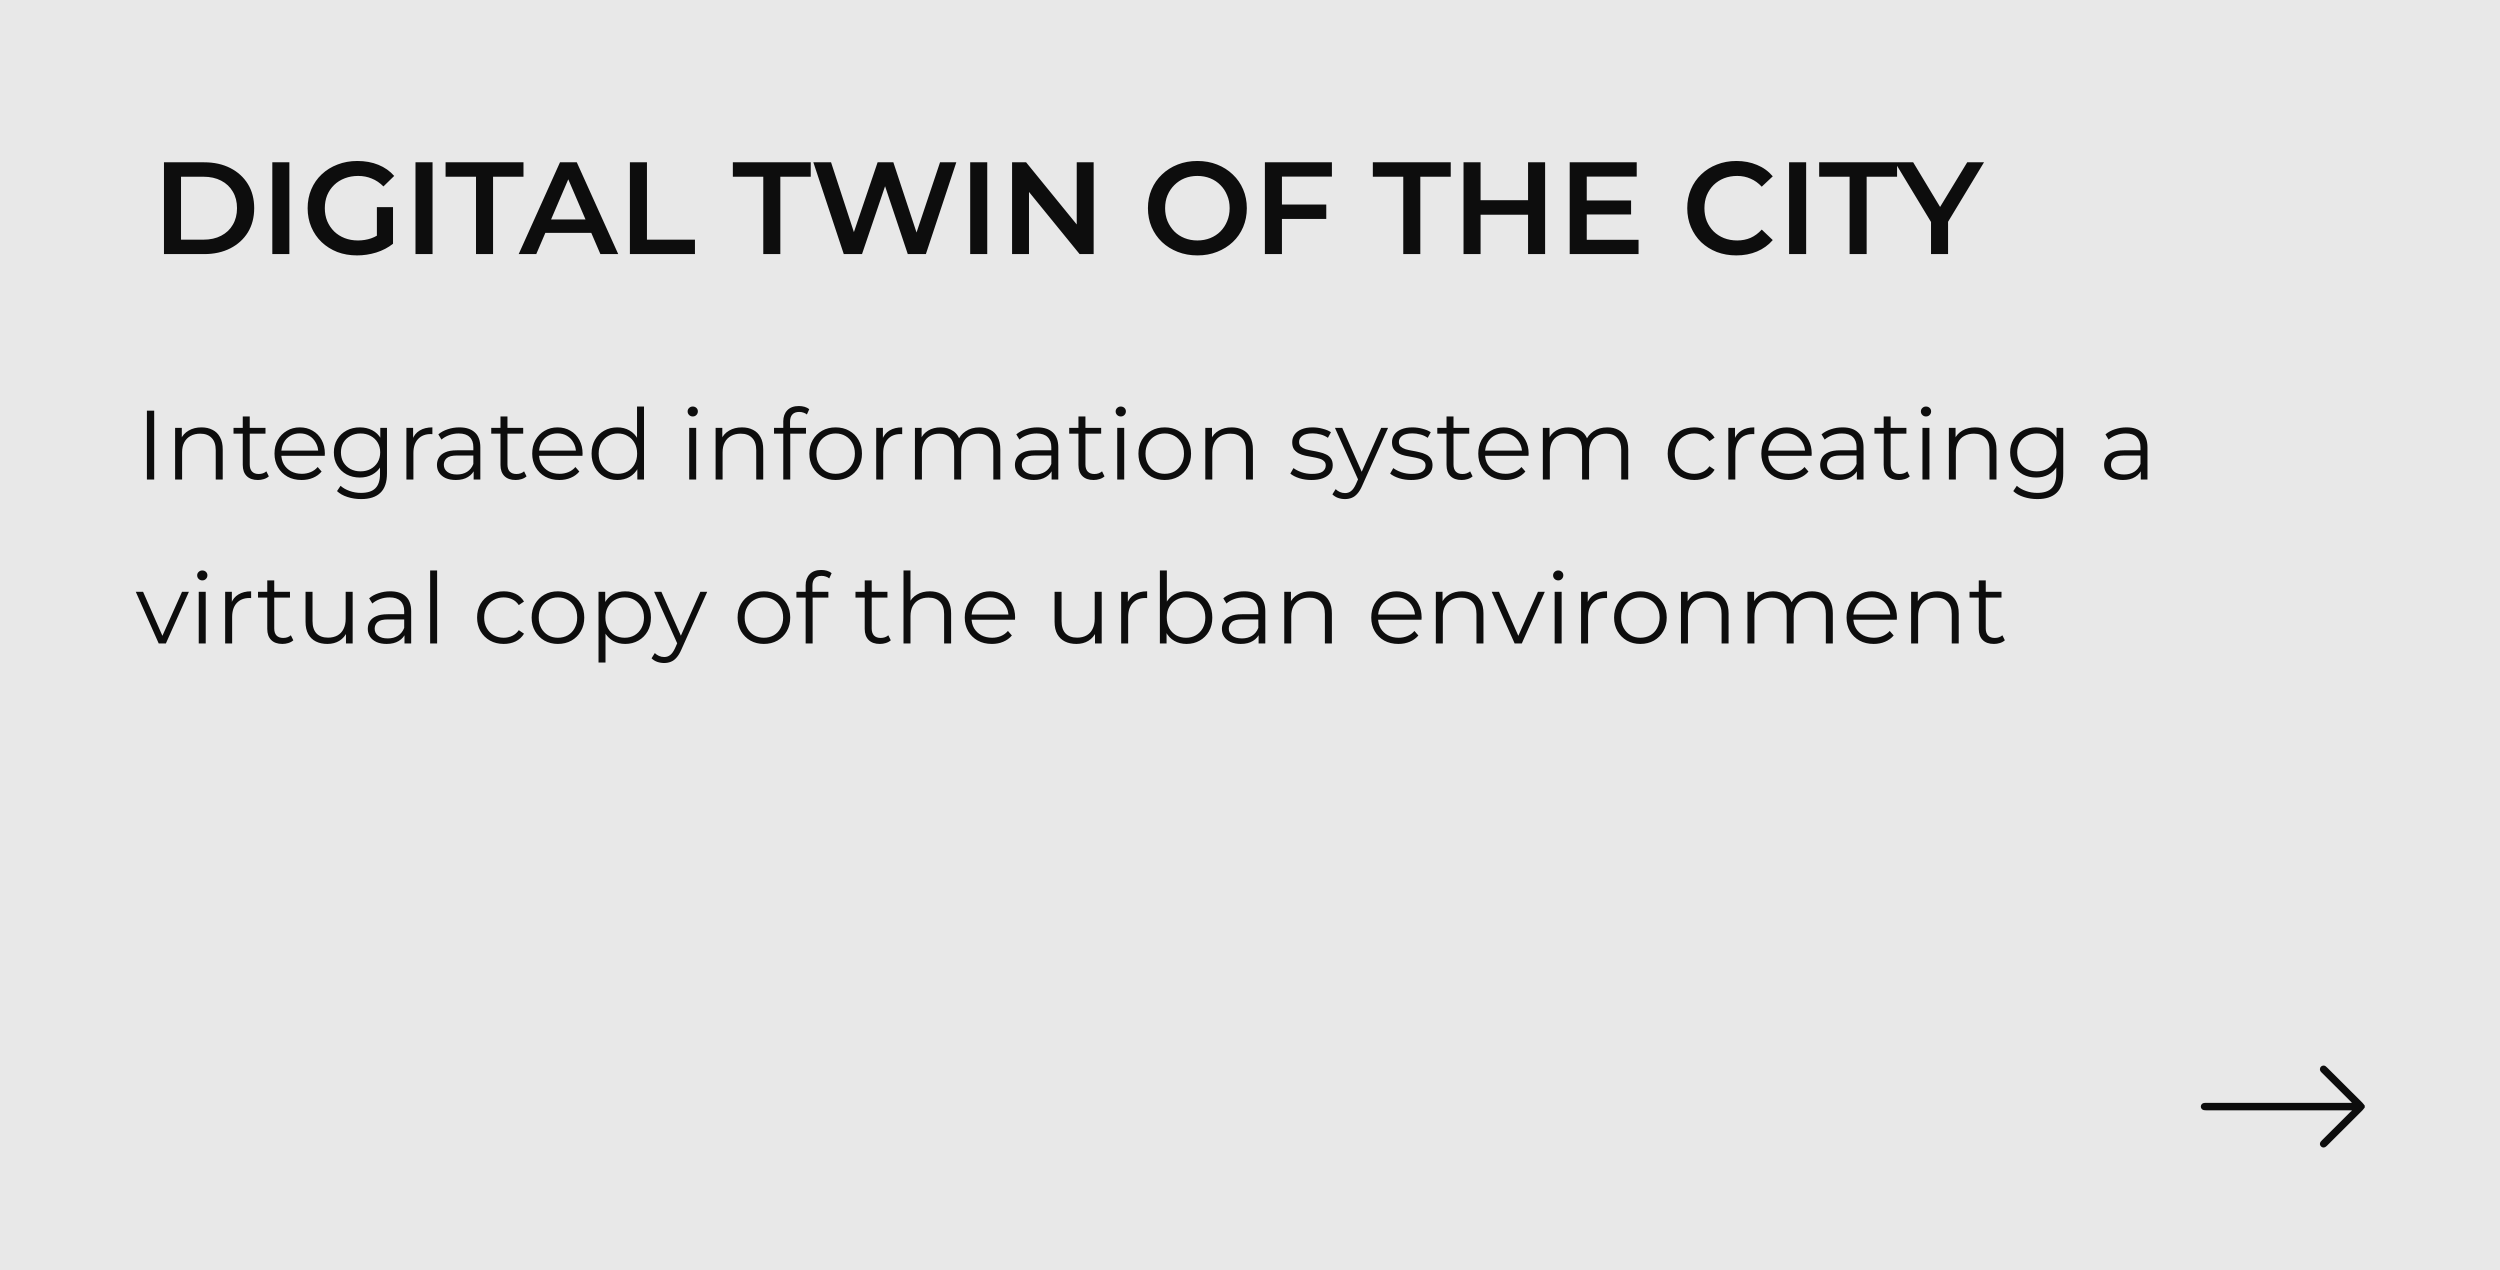 <?xml version="1.0" encoding="UTF-8"?> <svg xmlns="http://www.w3.org/2000/svg" width="610" height="310" viewBox="0 0 610 310" fill="none"><rect width="610" height="310" fill="#E8E8E8"></rect><path d="M40.008 62V39.6H49.8C52.232 39.6 54.365 40.069 56.2 41.008C58.035 41.947 59.464 43.248 60.488 44.912C61.512 46.576 62.024 48.539 62.024 50.8C62.024 53.04 61.512 55.003 60.488 56.688C59.464 58.352 58.035 59.653 56.2 60.592C54.365 61.531 52.232 62 49.8 62H40.008ZM44.168 58.48H49.608C51.293 58.48 52.744 58.16 53.96 57.52C55.197 56.88 56.147 55.984 56.808 54.832C57.491 53.68 57.832 52.336 57.832 50.8C57.832 49.243 57.491 47.899 56.808 46.768C56.147 45.616 55.197 44.72 53.96 44.08C52.744 43.44 51.293 43.12 49.608 43.12H44.168V58.48ZM66.445 62V39.6H70.606V62H66.445ZM87.128 62.32C85.379 62.32 83.768 62.043 82.296 61.488C80.846 60.912 79.576 60.112 78.488 59.088C77.4 58.043 76.558 56.816 75.96 55.408C75.363 54 75.064 52.464 75.064 50.8C75.064 49.136 75.363 47.6 75.96 46.192C76.558 44.784 77.4 43.568 78.488 42.544C79.598 41.499 80.888 40.699 82.36 40.144C83.832 39.568 85.443 39.28 87.192 39.28C89.091 39.28 90.798 39.589 92.312 40.208C93.848 40.827 95.139 41.733 96.184 42.928L93.56 45.488C92.686 44.613 91.736 43.973 90.712 43.568C89.71 43.141 88.6 42.928 87.384 42.928C86.211 42.928 85.123 43.12 84.12 43.504C83.118 43.888 82.254 44.432 81.528 45.136C80.803 45.84 80.238 46.672 79.832 47.632C79.448 48.592 79.256 49.648 79.256 50.8C79.256 51.931 79.448 52.976 79.832 53.936C80.238 54.896 80.803 55.739 81.528 56.464C82.254 57.168 83.107 57.712 84.088 58.096C85.07 58.48 86.158 58.672 87.352 58.672C88.462 58.672 89.528 58.501 90.552 58.16C91.598 57.797 92.59 57.2 93.528 56.368L95.896 59.472C94.723 60.411 93.358 61.125 91.8 61.616C90.264 62.085 88.707 62.32 87.128 62.32ZM91.96 58.928V50.544H95.896V59.472L91.96 58.928ZM101.383 62V39.6H105.543V62H101.383ZM116.146 62V43.12H108.722V39.6H127.73V43.12H120.306V62H116.146ZM126.559 62L136.639 39.6H140.735L150.847 62H146.495L137.823 41.808H139.487L130.847 62H126.559ZM131.199 56.816L132.319 53.552H144.415L145.535 56.816H131.199ZM153.696 62V39.6H157.856V58.48H169.568V62H153.696ZM186.24 62V43.12H178.816V39.6H197.824V43.12H190.4V62H186.24ZM205.882 62L198.458 39.6H202.778L209.402 59.856H207.258L214.138 39.6H217.978L224.666 59.856H222.586L229.37 39.6H233.338L225.914 62H221.498L215.386 43.728H216.538L210.33 62H205.882ZM236.727 62V39.6H240.887V62H236.727ZM246.946 62V39.6H250.37L264.418 56.848H262.722V39.6H266.85V62H263.426L249.378 44.752H251.074V62H246.946ZM292.192 62.32C290.442 62.32 288.832 62.032 287.36 61.456C285.888 60.88 284.608 60.08 283.52 59.056C282.432 58.011 281.589 56.795 280.992 55.408C280.394 54 280.096 52.464 280.096 50.8C280.096 49.136 280.394 47.611 280.992 46.224C281.589 44.816 282.432 43.6 283.52 42.576C284.608 41.531 285.888 40.72 287.36 40.144C288.832 39.568 290.432 39.28 292.16 39.28C293.909 39.28 295.509 39.568 296.96 40.144C298.432 40.72 299.712 41.531 300.8 42.576C301.888 43.6 302.73 44.816 303.328 46.224C303.925 47.611 304.224 49.136 304.224 50.8C304.224 52.464 303.925 54 303.328 55.408C302.73 56.816 301.888 58.032 300.8 59.056C299.712 60.08 298.432 60.88 296.96 61.456C295.509 62.032 293.92 62.32 292.192 62.32ZM292.16 58.672C293.29 58.672 294.336 58.48 295.296 58.096C296.256 57.712 297.088 57.168 297.792 56.464C298.496 55.739 299.04 54.907 299.424 53.968C299.829 53.008 300.032 51.952 300.032 50.8C300.032 49.648 299.829 48.603 299.424 47.664C299.04 46.704 298.496 45.872 297.792 45.168C297.088 44.443 296.256 43.888 295.296 43.504C294.336 43.12 293.29 42.928 292.16 42.928C291.029 42.928 289.984 43.12 289.024 43.504C288.085 43.888 287.253 44.443 286.528 45.168C285.824 45.872 285.269 46.704 284.864 47.664C284.48 48.603 284.288 49.648 284.288 50.8C284.288 51.931 284.48 52.976 284.864 53.936C285.269 54.896 285.824 55.739 286.528 56.464C287.232 57.168 288.064 57.712 289.024 58.096C289.984 58.48 291.029 58.672 292.16 58.672ZM312.441 49.904H323.609V53.424H312.441V49.904ZM312.793 62H308.633V39.6H324.985V43.088H312.793V62ZM342.396 62V43.12H334.972V39.6H353.98V43.12H346.556V62H342.396ZM372.846 39.6H377.006V62H372.846V39.6ZM361.262 62H357.102V39.6H361.262V62ZM373.166 52.4H360.91V48.848H373.166V52.4ZM386.848 48.912H397.984V52.336H386.848V48.912ZM387.168 58.512H399.808V62H383.008V39.6H399.36V43.088H387.168V58.512ZM423.657 62.32C421.951 62.32 420.361 62.043 418.889 61.488C417.439 60.912 416.169 60.112 415.081 59.088C414.015 58.043 413.183 56.816 412.585 55.408C411.988 54 411.689 52.464 411.689 50.8C411.689 49.136 411.988 47.6 412.585 46.192C413.183 44.784 414.025 43.568 415.113 42.544C416.201 41.499 417.471 40.699 418.921 40.144C420.372 39.568 421.961 39.28 423.689 39.28C425.524 39.28 427.199 39.6 428.713 40.24C430.228 40.859 431.508 41.787 432.553 43.024L429.865 45.552C429.055 44.677 428.148 44.027 427.145 43.6C426.143 43.152 425.055 42.928 423.881 42.928C422.708 42.928 421.631 43.12 420.649 43.504C419.689 43.888 418.847 44.432 418.121 45.136C417.417 45.84 416.863 46.672 416.457 47.632C416.073 48.592 415.881 49.648 415.881 50.8C415.881 51.952 416.073 53.008 416.457 53.968C416.863 54.928 417.417 55.76 418.121 56.464C418.847 57.168 419.689 57.712 420.649 58.096C421.631 58.48 422.708 58.672 423.881 58.672C425.055 58.672 426.143 58.459 427.145 58.032C428.148 57.584 429.055 56.912 429.865 56.016L432.553 58.576C431.508 59.792 430.228 60.72 428.713 61.36C427.199 62 425.513 62.32 423.657 62.32ZM436.539 62V39.6H440.699V62H436.539ZM451.302 62V43.12H443.878V39.6H462.886V43.12H455.462V62H451.302ZM471.168 62V53.136L472.096 55.696L462.368 39.6H466.816L474.624 52.56H472.128L480 39.6H484.096L474.368 55.696L475.328 53.136V62H471.168Z" fill="#0D0D0D"></path><path d="M577 270.232C576.797 270.481 576.614 270.749 576.388 270.975C573.501 273.86 570.61 276.739 567.718 279.618C567.279 280.055 566.797 280.119 566.4 279.8C566.017 279.493 565.941 278.983 566.232 278.589C566.348 278.434 566.487 278.295 566.625 278.157C568.917 275.872 571.209 273.588 573.503 271.307C573.603 271.207 573.727 271.131 573.839 271.044C573.82 271.001 573.803 270.959 573.784 270.916C573.626 270.916 573.467 270.916 573.308 270.916C561.653 270.916 549.999 270.916 538.346 270.914C538.127 270.914 537.903 270.902 537.688 270.858C537.278 270.773 536.989 270.387 537 269.983C537.013 269.586 537.297 269.224 537.689 269.146C537.904 269.103 538.128 269.094 538.348 269.094C549.988 269.092 561.63 269.092 573.271 269.092H573.869C573.699 268.912 573.6 268.802 573.496 268.698C571.15 266.357 568.804 264.015 566.455 261.678C566.139 261.363 565.945 261.022 566.123 260.565C566.329 260.038 566.986 259.83 567.449 260.156C567.607 260.267 567.745 260.409 567.883 260.546C570.72 263.369 573.558 266.192 576.389 269.022C576.615 269.248 576.797 269.517 576.999 269.765V270.232H577Z" fill="#0D0D0D"></path><path d="M35.845 117V100.2H37.621V117H35.845ZM49.16 104.28C50.184 104.28 51.08 104.48 51.848 104.88C52.632 105.264 53.24 105.856 53.672 106.656C54.12 107.456 54.344 108.464 54.344 109.68V117H52.64V109.848C52.64 108.52 52.304 107.52 51.632 106.848C50.976 106.16 50.048 105.816 48.848 105.816C47.952 105.816 47.168 106 46.496 106.368C45.84 106.72 45.328 107.24 44.96 107.928C44.608 108.6 44.432 109.416 44.432 110.376V117H42.728V104.4H44.36V107.856L44.096 107.208C44.496 106.296 45.136 105.584 46.016 105.072C46.896 104.544 47.944 104.28 49.16 104.28ZM62.93 117.12C61.746 117.12 60.834 116.8 60.194 116.16C59.554 115.52 59.234 114.616 59.234 113.448V101.616H60.938V113.352C60.938 114.088 61.122 114.656 61.49 115.056C61.874 115.456 62.418 115.656 63.122 115.656C63.874 115.656 64.498 115.44 64.994 115.008L65.594 116.232C65.258 116.536 64.85 116.76 64.37 116.904C63.906 117.048 63.426 117.12 62.93 117.12ZM56.978 105.816V104.4H64.778V105.816H56.978ZM73.603 117.12C72.291 117.12 71.139 116.848 70.147 116.304C69.155 115.744 68.379 114.984 67.819 114.024C67.259 113.048 66.979 111.936 66.979 110.688C66.979 109.44 67.243 108.336 67.771 107.376C68.315 106.416 69.051 105.664 69.979 105.12C70.923 104.56 71.979 104.28 73.147 104.28C74.331 104.28 75.379 104.552 76.291 105.096C77.219 105.624 77.947 106.376 78.475 107.352C79.003 108.312 79.267 109.424 79.267 110.688C79.267 110.768 79.259 110.856 79.243 110.952C79.243 111.032 79.243 111.12 79.243 111.216H68.275V109.944H78.331L77.659 110.448C77.659 109.536 77.459 108.728 77.059 108.024C76.675 107.304 76.147 106.744 75.475 106.344C74.803 105.944 74.027 105.744 73.147 105.744C72.283 105.744 71.507 105.944 70.819 106.344C70.131 106.744 69.595 107.304 69.211 108.024C68.827 108.744 68.635 109.568 68.635 110.496V110.76C68.635 111.72 68.843 112.568 69.259 113.304C69.691 114.024 70.283 114.592 71.035 115.008C71.803 115.408 72.675 115.608 73.651 115.608C74.419 115.608 75.131 115.472 75.787 115.2C76.459 114.928 77.035 114.512 77.515 113.952L78.475 115.056C77.915 115.728 77.211 116.24 76.363 116.592C75.531 116.944 74.611 117.12 73.603 117.12ZM88.111 121.776C86.959 121.776 85.855 121.608 84.799 121.272C83.743 120.936 82.887 120.456 82.231 119.832L83.095 118.536C83.687 119.064 84.415 119.48 85.279 119.784C86.159 120.104 87.087 120.264 88.063 120.264C89.663 120.264 90.839 119.888 91.591 119.136C92.343 118.4 92.719 117.248 92.719 115.68V112.536L92.959 110.376L92.791 108.216V104.4H94.423V115.464C94.423 117.64 93.887 119.232 92.815 120.24C91.759 121.264 90.191 121.776 88.111 121.776ZM87.799 116.52C86.599 116.52 85.519 116.264 84.559 115.752C83.599 115.224 82.839 114.496 82.279 113.568C81.735 112.64 81.463 111.576 81.463 110.376C81.463 109.176 81.735 108.12 82.279 107.208C82.839 106.28 83.599 105.56 84.559 105.048C85.519 104.536 86.599 104.28 87.799 104.28C88.919 104.28 89.927 104.512 90.823 104.976C91.719 105.44 92.431 106.128 92.959 107.04C93.487 107.952 93.751 109.064 93.751 110.376C93.751 111.688 93.487 112.8 92.959 113.712C92.431 114.624 91.719 115.32 90.823 115.8C89.927 116.28 88.919 116.52 87.799 116.52ZM87.967 115.008C88.895 115.008 89.719 114.816 90.439 114.432C91.159 114.032 91.727 113.488 92.143 112.8C92.559 112.096 92.767 111.288 92.767 110.376C92.767 109.464 92.559 108.664 92.143 107.976C91.727 107.288 91.159 106.752 90.439 106.368C89.719 105.968 88.895 105.768 87.967 105.768C87.055 105.768 86.231 105.968 85.495 106.368C84.775 106.752 84.207 107.288 83.791 107.976C83.391 108.664 83.191 109.464 83.191 110.376C83.191 111.288 83.391 112.096 83.791 112.8C84.207 113.488 84.775 114.032 85.495 114.432C86.231 114.816 87.055 115.008 87.967 115.008ZM99.165 117V104.4H100.797V107.832L100.629 107.232C100.981 106.272 101.573 105.544 102.405 105.048C103.237 104.536 104.269 104.28 105.501 104.28V105.936C105.437 105.936 105.373 105.936 105.309 105.936C105.245 105.92 105.181 105.912 105.117 105.912C103.789 105.912 102.749 106.32 101.997 107.136C101.245 107.936 100.869 109.08 100.869 110.568V117H99.165ZM115.569 117V114.216L115.497 113.76V109.104C115.497 108.032 115.193 107.208 114.585 106.632C113.993 106.056 113.105 105.768 111.921 105.768C111.105 105.768 110.329 105.904 109.593 106.176C108.857 106.448 108.233 106.808 107.721 107.256L106.953 105.984C107.593 105.44 108.361 105.024 109.257 104.736C110.153 104.432 111.097 104.28 112.089 104.28C113.721 104.28 114.977 104.688 115.857 105.504C116.753 106.304 117.201 107.528 117.201 109.176V117H115.569ZM111.225 117.12C110.281 117.12 109.457 116.968 108.753 116.664C108.065 116.344 107.537 115.912 107.169 115.368C106.801 114.808 106.617 114.168 106.617 113.448C106.617 112.792 106.769 112.2 107.073 111.672C107.393 111.128 107.905 110.696 108.609 110.376C109.329 110.04 110.289 109.872 111.489 109.872H115.833V111.144H111.537C110.321 111.144 109.473 111.36 108.993 111.792C108.529 112.224 108.297 112.76 108.297 113.4C108.297 114.12 108.577 114.696 109.137 115.128C109.697 115.56 110.481 115.776 111.489 115.776C112.449 115.776 113.273 115.56 113.961 115.128C114.665 114.68 115.177 114.04 115.497 113.208L115.881 114.384C115.561 115.216 115.001 115.88 114.201 116.376C113.417 116.872 112.425 117.12 111.225 117.12ZM125.813 117.12C124.629 117.12 123.717 116.8 123.077 116.16C122.437 115.52 122.117 114.616 122.117 113.448V101.616H123.821V113.352C123.821 114.088 124.005 114.656 124.373 115.056C124.757 115.456 125.301 115.656 126.005 115.656C126.757 115.656 127.381 115.44 127.877 115.008L128.477 116.232C128.141 116.536 127.733 116.76 127.253 116.904C126.789 117.048 126.309 117.12 125.813 117.12ZM119.861 105.816V104.4H127.661V105.816H119.861ZM136.486 117.12C135.174 117.12 134.022 116.848 133.03 116.304C132.038 115.744 131.262 114.984 130.702 114.024C130.142 113.048 129.862 111.936 129.862 110.688C129.862 109.44 130.126 108.336 130.654 107.376C131.198 106.416 131.934 105.664 132.862 105.12C133.806 104.56 134.862 104.28 136.03 104.28C137.214 104.28 138.262 104.552 139.174 105.096C140.102 105.624 140.83 106.376 141.358 107.352C141.886 108.312 142.15 109.424 142.15 110.688C142.15 110.768 142.142 110.856 142.126 110.952C142.126 111.032 142.126 111.12 142.126 111.216H131.158V109.944H141.214L140.542 110.448C140.542 109.536 140.342 108.728 139.942 108.024C139.558 107.304 139.03 106.744 138.358 106.344C137.686 105.944 136.91 105.744 136.03 105.744C135.166 105.744 134.39 105.944 133.702 106.344C133.014 106.744 132.478 107.304 132.094 108.024C131.71 108.744 131.518 109.568 131.518 110.496V110.76C131.518 111.72 131.726 112.568 132.142 113.304C132.574 114.024 133.166 114.592 133.918 115.008C134.686 115.408 135.558 115.608 136.534 115.608C137.302 115.608 138.014 115.472 138.67 115.2C139.342 114.928 139.918 114.512 140.398 113.952L141.358 115.056C140.798 115.728 140.094 116.24 139.246 116.592C138.414 116.944 137.494 117.12 136.486 117.12ZM150.634 117.12C149.434 117.12 148.354 116.848 147.394 116.304C146.45 115.76 145.706 115.008 145.162 114.048C144.618 113.072 144.346 111.952 144.346 110.688C144.346 109.408 144.618 108.288 145.162 107.328C145.706 106.368 146.45 105.624 147.394 105.096C148.354 104.552 149.434 104.28 150.634 104.28C151.738 104.28 152.722 104.528 153.586 105.024C154.466 105.52 155.162 106.248 155.674 107.208C156.202 108.152 156.466 109.312 156.466 110.688C156.466 112.048 156.21 113.208 155.698 114.168C155.186 115.128 154.49 115.864 153.61 116.376C152.746 116.872 151.754 117.12 150.634 117.12ZM150.754 115.608C151.65 115.608 152.45 115.408 153.154 115.008C153.874 114.592 154.434 114.016 154.834 113.28C155.25 112.528 155.458 111.664 155.458 110.688C155.458 109.696 155.25 108.832 154.834 108.096C154.434 107.36 153.874 106.792 153.154 106.392C152.45 105.976 151.65 105.768 150.754 105.768C149.874 105.768 149.082 105.976 148.378 106.392C147.674 106.792 147.114 107.36 146.698 108.096C146.282 108.832 146.074 109.696 146.074 110.688C146.074 111.664 146.282 112.528 146.698 113.28C147.114 114.016 147.674 114.592 148.378 115.008C149.082 115.408 149.874 115.608 150.754 115.608ZM155.506 117V113.208L155.674 110.664L155.434 108.12V99.192H157.138V117H155.506ZM168.165 117V104.4H169.869V117H168.165ZM169.029 101.616C168.677 101.616 168.381 101.496 168.141 101.256C167.901 101.016 167.781 100.728 167.781 100.392C167.781 100.056 167.901 99.776 168.141 99.552C168.381 99.312 168.677 99.192 169.029 99.192C169.381 99.192 169.677 99.304 169.917 99.528C170.157 99.752 170.277 100.032 170.277 100.368C170.277 100.72 170.157 101.016 169.917 101.256C169.693 101.496 169.397 101.616 169.029 101.616ZM181.042 104.28C182.066 104.28 182.962 104.48 183.73 104.88C184.514 105.264 185.122 105.856 185.554 106.656C186.002 107.456 186.226 108.464 186.226 109.68V117H184.522V109.848C184.522 108.52 184.186 107.52 183.514 106.848C182.858 106.16 181.93 105.816 180.73 105.816C179.834 105.816 179.05 106 178.378 106.368C177.722 106.72 177.21 107.24 176.842 107.928C176.49 108.6 176.314 109.416 176.314 110.376V117H174.61V104.4H176.242V107.856L175.978 107.208C176.378 106.296 177.018 105.584 177.898 105.072C178.778 104.544 179.826 104.28 181.042 104.28ZM191.117 117V102.816C191.117 101.696 191.445 100.792 192.101 100.104C192.757 99.416 193.701 99.072 194.933 99.072C195.413 99.072 195.877 99.136 196.325 99.264C196.773 99.392 197.149 99.592 197.453 99.864L196.877 101.136C196.637 100.928 196.357 100.776 196.037 100.68C195.717 100.568 195.373 100.512 195.005 100.512C194.285 100.512 193.733 100.712 193.349 101.112C192.965 101.512 192.773 102.104 192.773 102.888V104.808L192.821 105.6V117H191.117ZM188.861 105.816V104.4H196.661V105.816H188.861ZM203.887 117.12C202.671 117.12 201.575 116.848 200.599 116.304C199.639 115.744 198.879 114.984 198.319 114.024C197.759 113.048 197.479 111.936 197.479 110.688C197.479 109.424 197.759 108.312 198.319 107.352C198.879 106.392 199.639 105.64 200.599 105.096C201.559 104.552 202.655 104.28 203.887 104.28C205.135 104.28 206.239 104.552 207.199 105.096C208.175 105.64 208.935 106.392 209.479 107.352C210.039 108.312 210.319 109.424 210.319 110.688C210.319 111.936 210.039 113.048 209.479 114.024C208.935 114.984 208.175 115.744 207.199 116.304C206.223 116.848 205.119 117.12 203.887 117.12ZM203.887 115.608C204.799 115.608 205.607 115.408 206.311 115.008C207.015 114.592 207.567 114.016 207.967 113.28C208.383 112.528 208.591 111.664 208.591 110.688C208.591 109.696 208.383 108.832 207.967 108.096C207.567 107.36 207.015 106.792 206.311 106.392C205.607 105.976 204.807 105.768 203.911 105.768C203.015 105.768 202.215 105.976 201.511 106.392C200.807 106.792 200.247 107.36 199.831 108.096C199.415 108.832 199.207 109.696 199.207 110.688C199.207 111.664 199.415 112.528 199.831 113.28C200.247 114.016 200.807 114.592 201.511 115.008C202.215 115.408 203.007 115.608 203.887 115.608ZM213.798 117V104.4H215.43V107.832L215.262 107.232C215.614 106.272 216.206 105.544 217.038 105.048C217.87 104.536 218.902 104.28 220.134 104.28V105.936C220.07 105.936 220.006 105.936 219.942 105.936C219.878 105.92 219.814 105.912 219.75 105.912C218.422 105.912 217.382 106.32 216.63 107.136C215.878 107.936 215.502 109.08 215.502 110.568V117H213.798ZM238.987 104.28C240.011 104.28 240.899 104.48 241.651 104.88C242.419 105.264 243.011 105.856 243.427 106.656C243.859 107.456 244.075 108.464 244.075 109.68V117H242.371V109.848C242.371 108.52 242.051 107.52 241.411 106.848C240.787 106.16 239.899 105.816 238.747 105.816C237.883 105.816 237.131 106 236.491 106.368C235.867 106.72 235.379 107.24 235.027 107.928C234.691 108.6 234.523 109.416 234.523 110.376V117H232.819V109.848C232.819 108.52 232.499 107.52 231.859 106.848C231.219 106.16 230.323 105.816 229.171 105.816C228.323 105.816 227.579 106 226.939 106.368C226.299 106.72 225.803 107.24 225.451 107.928C225.115 108.6 224.947 109.416 224.947 110.376V117H223.243V104.4H224.875V107.808L224.611 107.208C224.995 106.296 225.611 105.584 226.459 105.072C227.323 104.544 228.339 104.28 229.507 104.28C230.739 104.28 231.787 104.592 232.651 105.216C233.515 105.824 234.075 106.744 234.331 107.976L233.659 107.712C234.027 106.688 234.675 105.864 235.603 105.24C236.547 104.6 237.675 104.28 238.987 104.28ZM256.592 117V114.216L256.52 113.76V109.104C256.52 108.032 256.216 107.208 255.608 106.632C255.016 106.056 254.128 105.768 252.944 105.768C252.128 105.768 251.352 105.904 250.616 106.176C249.88 106.448 249.256 106.808 248.744 107.256L247.976 105.984C248.616 105.44 249.384 105.024 250.28 104.736C251.176 104.432 252.12 104.28 253.112 104.28C254.744 104.28 256 104.688 256.88 105.504C257.776 106.304 258.224 107.528 258.224 109.176V117H256.592ZM252.248 117.12C251.304 117.12 250.48 116.968 249.776 116.664C249.088 116.344 248.56 115.912 248.192 115.368C247.824 114.808 247.64 114.168 247.64 113.448C247.64 112.792 247.792 112.2 248.096 111.672C248.416 111.128 248.928 110.696 249.632 110.376C250.352 110.04 251.312 109.872 252.512 109.872H256.856V111.144H252.56C251.344 111.144 250.496 111.36 250.016 111.792C249.552 112.224 249.32 112.76 249.32 113.4C249.32 114.12 249.6 114.696 250.16 115.128C250.72 115.56 251.504 115.776 252.512 115.776C253.472 115.776 254.296 115.56 254.984 115.128C255.688 114.68 256.2 114.04 256.52 113.208L256.904 114.384C256.584 115.216 256.024 115.88 255.224 116.376C254.44 116.872 253.448 117.12 252.248 117.12ZM266.837 117.12C265.653 117.12 264.741 116.8 264.101 116.16C263.461 115.52 263.141 114.616 263.141 113.448V101.616H264.845V113.352C264.845 114.088 265.029 114.656 265.397 115.056C265.781 115.456 266.325 115.656 267.029 115.656C267.781 115.656 268.405 115.44 268.901 115.008L269.501 116.232C269.165 116.536 268.757 116.76 268.277 116.904C267.813 117.048 267.333 117.12 266.837 117.12ZM260.885 105.816V104.4H268.685V105.816H260.885ZM272.603 117V104.4H274.307V117H272.603ZM273.467 101.616C273.115 101.616 272.819 101.496 272.579 101.256C272.339 101.016 272.219 100.728 272.219 100.392C272.219 100.056 272.339 99.776 272.579 99.552C272.819 99.312 273.115 99.192 273.467 99.192C273.819 99.192 274.115 99.304 274.355 99.528C274.595 99.752 274.715 100.032 274.715 100.368C274.715 100.72 274.595 101.016 274.355 101.256C274.131 101.496 273.835 101.616 273.467 101.616ZM284.184 117.12C282.968 117.12 281.872 116.848 280.896 116.304C279.936 115.744 279.176 114.984 278.616 114.024C278.056 113.048 277.776 111.936 277.776 110.688C277.776 109.424 278.056 108.312 278.616 107.352C279.176 106.392 279.936 105.64 280.896 105.096C281.856 104.552 282.952 104.28 284.184 104.28C285.432 104.28 286.536 104.552 287.496 105.096C288.472 105.64 289.232 106.392 289.776 107.352C290.336 108.312 290.616 109.424 290.616 110.688C290.616 111.936 290.336 113.048 289.776 114.024C289.232 114.984 288.472 115.744 287.496 116.304C286.52 116.848 285.416 117.12 284.184 117.12ZM284.184 115.608C285.096 115.608 285.904 115.408 286.608 115.008C287.312 114.592 287.864 114.016 288.264 113.28C288.68 112.528 288.888 111.664 288.888 110.688C288.888 109.696 288.68 108.832 288.264 108.096C287.864 107.36 287.312 106.792 286.608 106.392C285.904 105.976 285.104 105.768 284.208 105.768C283.312 105.768 282.512 105.976 281.808 106.392C281.104 106.792 280.544 107.36 280.128 108.096C279.712 108.832 279.504 109.696 279.504 110.688C279.504 111.664 279.712 112.528 280.128 113.28C280.544 114.016 281.104 114.592 281.808 115.008C282.512 115.408 283.304 115.608 284.184 115.608ZM300.527 104.28C301.551 104.28 302.447 104.48 303.215 104.88C303.999 105.264 304.607 105.856 305.039 106.656C305.487 107.456 305.711 108.464 305.711 109.68V117H304.007V109.848C304.007 108.52 303.671 107.52 302.999 106.848C302.343 106.16 301.415 105.816 300.215 105.816C299.319 105.816 298.535 106 297.863 106.368C297.207 106.72 296.695 107.24 296.327 107.928C295.975 108.6 295.799 109.416 295.799 110.376V117H294.095V104.4H295.727V107.856L295.463 107.208C295.863 106.296 296.503 105.584 297.383 105.072C298.263 104.544 299.311 104.28 300.527 104.28ZM319.979 117.12C318.939 117.12 317.955 116.976 317.027 116.688C316.099 116.384 315.371 116.008 314.843 115.56L315.611 114.216C316.123 114.6 316.779 114.936 317.579 115.224C318.379 115.496 319.219 115.632 320.099 115.632C321.299 115.632 322.163 115.448 322.691 115.08C323.219 114.696 323.483 114.192 323.483 113.568C323.483 113.104 323.331 112.744 323.027 112.488C322.739 112.216 322.355 112.016 321.875 111.888C321.395 111.744 320.859 111.624 320.267 111.528C319.675 111.432 319.083 111.32 318.491 111.192C317.915 111.064 317.387 110.88 316.907 110.64C316.427 110.384 316.035 110.04 315.731 109.608C315.443 109.176 315.299 108.6 315.299 107.88C315.299 107.192 315.491 106.576 315.875 106.032C316.259 105.488 316.819 105.064 317.555 104.76C318.307 104.44 319.219 104.28 320.291 104.28C321.107 104.28 321.923 104.392 322.739 104.616C323.555 104.824 324.227 105.104 324.755 105.456L324.011 106.824C323.451 106.44 322.851 106.168 322.211 106.008C321.571 105.832 320.931 105.744 320.291 105.744C319.155 105.744 318.315 105.944 317.771 106.344C317.243 106.728 316.979 107.224 316.979 107.832C316.979 108.312 317.123 108.688 317.411 108.96C317.715 109.232 318.107 109.448 318.587 109.608C319.083 109.752 319.619 109.872 320.195 109.968C320.787 110.064 321.371 110.184 321.947 110.328C322.539 110.456 323.075 110.64 323.555 110.88C324.051 111.104 324.443 111.432 324.731 111.864C325.035 112.28 325.187 112.832 325.187 113.52C325.187 114.256 324.979 114.896 324.563 115.44C324.163 115.968 323.571 116.384 322.787 116.688C322.019 116.976 321.083 117.12 319.979 117.12ZM328.175 121.776C327.583 121.776 327.015 121.68 326.471 121.488C325.943 121.296 325.487 121.008 325.103 120.624L325.895 119.352C326.215 119.656 326.559 119.888 326.927 120.048C327.311 120.224 327.735 120.312 328.199 120.312C328.759 120.312 329.239 120.152 329.639 119.832C330.055 119.528 330.447 118.984 330.815 118.2L331.631 116.352L331.823 116.088L337.007 104.4H338.687L332.375 118.512C332.023 119.328 331.631 119.976 331.199 120.456C330.783 120.936 330.327 121.272 329.831 121.464C329.335 121.672 328.783 121.776 328.175 121.776ZM331.535 117.36L325.727 104.4H327.503L332.639 115.968L331.535 117.36ZM344.33 117.12C343.29 117.12 342.306 116.976 341.378 116.688C340.45 116.384 339.722 116.008 339.194 115.56L339.962 114.216C340.474 114.6 341.13 114.936 341.93 115.224C342.73 115.496 343.57 115.632 344.45 115.632C345.65 115.632 346.514 115.448 347.042 115.08C347.57 114.696 347.834 114.192 347.834 113.568C347.834 113.104 347.682 112.744 347.378 112.488C347.09 112.216 346.706 112.016 346.226 111.888C345.746 111.744 345.21 111.624 344.618 111.528C344.026 111.432 343.434 111.32 342.842 111.192C342.266 111.064 341.738 110.88 341.258 110.64C340.778 110.384 340.386 110.04 340.082 109.608C339.794 109.176 339.65 108.6 339.65 107.88C339.65 107.192 339.842 106.576 340.226 106.032C340.61 105.488 341.17 105.064 341.906 104.76C342.658 104.44 343.57 104.28 344.642 104.28C345.458 104.28 346.274 104.392 347.09 104.616C347.906 104.824 348.578 105.104 349.106 105.456L348.362 106.824C347.802 106.44 347.202 106.168 346.562 106.008C345.922 105.832 345.282 105.744 344.642 105.744C343.506 105.744 342.666 105.944 342.122 106.344C341.594 106.728 341.33 107.224 341.33 107.832C341.33 108.312 341.474 108.688 341.762 108.96C342.066 109.232 342.458 109.448 342.938 109.608C343.434 109.752 343.97 109.872 344.546 109.968C345.138 110.064 345.722 110.184 346.298 110.328C346.89 110.456 347.426 110.64 347.906 110.88C348.402 111.104 348.794 111.432 349.082 111.864C349.386 112.28 349.538 112.832 349.538 113.52C349.538 114.256 349.33 114.896 348.914 115.44C348.514 115.968 347.922 116.384 347.138 116.688C346.37 116.976 345.434 117.12 344.33 117.12ZM356.649 117.12C355.465 117.12 354.553 116.8 353.913 116.16C353.273 115.52 352.953 114.616 352.953 113.448V101.616H354.657V113.352C354.657 114.088 354.841 114.656 355.209 115.056C355.593 115.456 356.137 115.656 356.841 115.656C357.593 115.656 358.217 115.44 358.713 115.008L359.313 116.232C358.977 116.536 358.569 116.76 358.089 116.904C357.625 117.048 357.145 117.12 356.649 117.12ZM350.697 105.816V104.4H358.497V105.816H350.697ZM367.322 117.12C366.01 117.12 364.858 116.848 363.866 116.304C362.874 115.744 362.098 114.984 361.538 114.024C360.978 113.048 360.698 111.936 360.698 110.688C360.698 109.44 360.962 108.336 361.49 107.376C362.034 106.416 362.77 105.664 363.698 105.12C364.642 104.56 365.698 104.28 366.866 104.28C368.05 104.28 369.098 104.552 370.01 105.096C370.938 105.624 371.666 106.376 372.194 107.352C372.722 108.312 372.986 109.424 372.986 110.688C372.986 110.768 372.978 110.856 372.962 110.952C372.962 111.032 372.962 111.12 372.962 111.216H361.994V109.944H372.05L371.378 110.448C371.378 109.536 371.178 108.728 370.778 108.024C370.394 107.304 369.866 106.744 369.194 106.344C368.522 105.944 367.746 105.744 366.866 105.744C366.002 105.744 365.226 105.944 364.538 106.344C363.85 106.744 363.314 107.304 362.93 108.024C362.546 108.744 362.354 109.568 362.354 110.496V110.76C362.354 111.72 362.562 112.568 362.978 113.304C363.41 114.024 364.002 114.592 364.754 115.008C365.522 115.408 366.394 115.608 367.37 115.608C368.138 115.608 368.85 115.472 369.506 115.2C370.178 114.928 370.754 114.512 371.234 113.952L372.194 115.056C371.634 115.728 370.93 116.24 370.082 116.592C369.25 116.944 368.33 117.12 367.322 117.12ZM392.198 104.28C393.222 104.28 394.11 104.48 394.862 104.88C395.63 105.264 396.222 105.856 396.638 106.656C397.07 107.456 397.286 108.464 397.286 109.68V117H395.582V109.848C395.582 108.52 395.262 107.52 394.622 106.848C393.998 106.16 393.11 105.816 391.958 105.816C391.094 105.816 390.342 106 389.702 106.368C389.078 106.72 388.59 107.24 388.238 107.928C387.902 108.6 387.734 109.416 387.734 110.376V117H386.03V109.848C386.03 108.52 385.71 107.52 385.07 106.848C384.43 106.16 383.534 105.816 382.382 105.816C381.534 105.816 380.79 106 380.15 106.368C379.51 106.72 379.014 107.24 378.662 107.928C378.326 108.6 378.158 109.416 378.158 110.376V117H376.454V104.4H378.086V107.808L377.822 107.208C378.206 106.296 378.822 105.584 379.67 105.072C380.534 104.544 381.55 104.28 382.718 104.28C383.95 104.28 384.998 104.592 385.862 105.216C386.726 105.824 387.286 106.744 387.542 107.976L386.87 107.712C387.238 106.688 387.886 105.864 388.814 105.24C389.758 104.6 390.886 104.28 392.198 104.28ZM413.421 117.12C412.173 117.12 411.053 116.848 410.061 116.304C409.085 115.744 408.317 114.984 407.757 114.024C407.197 113.048 406.917 111.936 406.917 110.688C406.917 109.424 407.197 108.312 407.757 107.352C408.317 106.392 409.085 105.64 410.061 105.096C411.053 104.552 412.173 104.28 413.421 104.28C414.493 104.28 415.461 104.488 416.325 104.904C417.189 105.32 417.869 105.944 418.365 106.776L417.093 107.64C416.661 107 416.125 106.528 415.485 106.224C414.845 105.92 414.149 105.768 413.397 105.768C412.501 105.768 411.693 105.976 410.973 106.392C410.253 106.792 409.685 107.36 409.269 108.096C408.853 108.832 408.645 109.696 408.645 110.688C408.645 111.68 408.853 112.544 409.269 113.28C409.685 114.016 410.253 114.592 410.973 115.008C411.693 115.408 412.501 115.608 413.397 115.608C414.149 115.608 414.845 115.456 415.485 115.152C416.125 114.848 416.661 114.384 417.093 113.76L418.365 114.624C417.869 115.44 417.189 116.064 416.325 116.496C415.461 116.912 414.493 117.12 413.421 117.12ZM421.712 117V104.4H423.344V107.832L423.176 107.232C423.528 106.272 424.12 105.544 424.952 105.048C425.784 104.536 426.816 104.28 428.048 104.28V105.936C427.984 105.936 427.92 105.936 427.856 105.936C427.792 105.92 427.728 105.912 427.664 105.912C426.336 105.912 425.296 106.32 424.544 107.136C423.792 107.936 423.416 109.08 423.416 110.568V117H421.712ZM436.392 117.12C435.08 117.12 433.928 116.848 432.936 116.304C431.944 115.744 431.168 114.984 430.608 114.024C430.048 113.048 429.768 111.936 429.768 110.688C429.768 109.44 430.032 108.336 430.56 107.376C431.104 106.416 431.84 105.664 432.768 105.12C433.712 104.56 434.768 104.28 435.936 104.28C437.12 104.28 438.168 104.552 439.08 105.096C440.008 105.624 440.736 106.376 441.264 107.352C441.792 108.312 442.056 109.424 442.056 110.688C442.056 110.768 442.048 110.856 442.032 110.952C442.032 111.032 442.032 111.12 442.032 111.216H431.064V109.944H441.12L440.448 110.448C440.448 109.536 440.248 108.728 439.848 108.024C439.464 107.304 438.936 106.744 438.264 106.344C437.592 105.944 436.816 105.744 435.936 105.744C435.072 105.744 434.296 105.944 433.608 106.344C432.92 106.744 432.384 107.304 432 108.024C431.616 108.744 431.424 109.568 431.424 110.496V110.76C431.424 111.72 431.632 112.568 432.048 113.304C432.48 114.024 433.072 114.592 433.824 115.008C434.592 115.408 435.464 115.608 436.44 115.608C437.208 115.608 437.92 115.472 438.576 115.2C439.248 114.928 439.824 114.512 440.304 113.952L441.264 115.056C440.704 115.728 440 116.24 439.152 116.592C438.32 116.944 437.4 117.12 436.392 117.12ZM453.069 117V114.216L452.997 113.76V109.104C452.997 108.032 452.693 107.208 452.085 106.632C451.493 106.056 450.605 105.768 449.421 105.768C448.605 105.768 447.829 105.904 447.093 106.176C446.357 106.448 445.733 106.808 445.221 107.256L444.453 105.984C445.093 105.44 445.861 105.024 446.757 104.736C447.653 104.432 448.597 104.28 449.589 104.28C451.221 104.28 452.477 104.688 453.357 105.504C454.253 106.304 454.701 107.528 454.701 109.176V117H453.069ZM448.725 117.12C447.781 117.12 446.957 116.968 446.253 116.664C445.565 116.344 445.037 115.912 444.669 115.368C444.301 114.808 444.117 114.168 444.117 113.448C444.117 112.792 444.269 112.2 444.573 111.672C444.893 111.128 445.405 110.696 446.109 110.376C446.829 110.04 447.789 109.872 448.989 109.872H453.333V111.144H449.037C447.821 111.144 446.973 111.36 446.493 111.792C446.029 112.224 445.797 112.76 445.797 113.4C445.797 114.12 446.077 114.696 446.637 115.128C447.197 115.56 447.981 115.776 448.989 115.776C449.949 115.776 450.773 115.56 451.461 115.128C452.165 114.68 452.677 114.04 452.997 113.208L453.381 114.384C453.061 115.216 452.501 115.88 451.701 116.376C450.917 116.872 449.925 117.12 448.725 117.12ZM463.313 117.12C462.129 117.12 461.217 116.8 460.577 116.16C459.937 115.52 459.617 114.616 459.617 113.448V101.616H461.321V113.352C461.321 114.088 461.505 114.656 461.873 115.056C462.257 115.456 462.801 115.656 463.505 115.656C464.257 115.656 464.881 115.44 465.377 115.008L465.977 116.232C465.641 116.536 465.233 116.76 464.753 116.904C464.289 117.048 463.809 117.12 463.313 117.12ZM457.361 105.816V104.4H465.161V105.816H457.361ZM469.079 117V104.4H470.783V117H469.079ZM469.943 101.616C469.591 101.616 469.295 101.496 469.055 101.256C468.815 101.016 468.695 100.728 468.695 100.392C468.695 100.056 468.815 99.776 469.055 99.552C469.295 99.312 469.591 99.192 469.943 99.192C470.295 99.192 470.591 99.304 470.831 99.528C471.071 99.752 471.191 100.032 471.191 100.368C471.191 100.72 471.071 101.016 470.831 101.256C470.607 101.496 470.311 101.616 469.943 101.616ZM481.956 104.28C482.98 104.28 483.876 104.48 484.644 104.88C485.428 105.264 486.036 105.856 486.468 106.656C486.916 107.456 487.14 108.464 487.14 109.68V117H485.436V109.848C485.436 108.52 485.1 107.52 484.428 106.848C483.772 106.16 482.844 105.816 481.644 105.816C480.748 105.816 479.964 106 479.292 106.368C478.636 106.72 478.124 107.24 477.756 107.928C477.404 108.6 477.228 109.416 477.228 110.376V117H475.524V104.4H477.156V107.856L476.892 107.208C477.292 106.296 477.932 105.584 478.812 105.072C479.692 104.544 480.74 104.28 481.956 104.28ZM497.119 121.776C495.967 121.776 494.863 121.608 493.807 121.272C492.751 120.936 491.895 120.456 491.239 119.832L492.103 118.536C492.695 119.064 493.423 119.48 494.287 119.784C495.167 120.104 496.095 120.264 497.071 120.264C498.671 120.264 499.847 119.888 500.599 119.136C501.351 118.4 501.727 117.248 501.727 115.68V112.536L501.967 110.376L501.799 108.216V104.4H503.431V115.464C503.431 117.64 502.895 119.232 501.823 120.24C500.767 121.264 499.199 121.776 497.119 121.776ZM496.807 116.52C495.607 116.52 494.527 116.264 493.567 115.752C492.607 115.224 491.847 114.496 491.287 113.568C490.743 112.64 490.471 111.576 490.471 110.376C490.471 109.176 490.743 108.12 491.287 107.208C491.847 106.28 492.607 105.56 493.567 105.048C494.527 104.536 495.607 104.28 496.807 104.28C497.927 104.28 498.935 104.512 499.831 104.976C500.727 105.44 501.439 106.128 501.967 107.04C502.495 107.952 502.759 109.064 502.759 110.376C502.759 111.688 502.495 112.8 501.967 113.712C501.439 114.624 500.727 115.32 499.831 115.8C498.935 116.28 497.927 116.52 496.807 116.52ZM496.975 115.008C497.903 115.008 498.727 114.816 499.447 114.432C500.167 114.032 500.735 113.488 501.151 112.8C501.567 112.096 501.775 111.288 501.775 110.376C501.775 109.464 501.567 108.664 501.151 107.976C500.735 107.288 500.167 106.752 499.447 106.368C498.727 105.968 497.903 105.768 496.975 105.768C496.063 105.768 495.239 105.968 494.503 106.368C493.783 106.752 493.215 107.288 492.799 107.976C492.399 108.664 492.199 109.464 492.199 110.376C492.199 111.288 492.399 112.096 492.799 112.8C493.215 113.488 493.783 114.032 494.503 114.432C495.239 114.816 496.063 115.008 496.975 115.008ZM522.35 117V114.216L522.278 113.76V109.104C522.278 108.032 521.974 107.208 521.366 106.632C520.774 106.056 519.886 105.768 518.702 105.768C517.886 105.768 517.11 105.904 516.374 106.176C515.638 106.448 515.014 106.808 514.502 107.256L513.734 105.984C514.374 105.44 515.142 105.024 516.038 104.736C516.934 104.432 517.878 104.28 518.87 104.28C520.502 104.28 521.758 104.688 522.638 105.504C523.534 106.304 523.982 107.528 523.982 109.176V117H522.35ZM518.006 117.12C517.062 117.12 516.238 116.968 515.534 116.664C514.846 116.344 514.318 115.912 513.95 115.368C513.582 114.808 513.398 114.168 513.398 113.448C513.398 112.792 513.55 112.2 513.854 111.672C514.174 111.128 514.686 110.696 515.39 110.376C516.11 110.04 517.07 109.872 518.27 109.872H522.614V111.144H518.318C517.102 111.144 516.254 111.36 515.774 111.792C515.31 112.224 515.078 112.76 515.078 113.4C515.078 114.12 515.358 114.696 515.918 115.128C516.478 115.56 517.262 115.776 518.27 115.776C519.23 115.776 520.054 115.56 520.742 115.128C521.446 114.68 521.958 114.04 522.278 113.208L522.662 114.384C522.342 115.216 521.782 115.88 520.982 116.376C520.198 116.872 519.206 117.12 518.006 117.12ZM38.725 157L33.133 144.4H34.909L40.045 156.088H39.205L44.413 144.4H46.093L40.477 157H38.725ZM48.493 157V144.4H50.197V157H48.493ZM49.357 141.616C49.005 141.616 48.709 141.496 48.469 141.256C48.229 141.016 48.109 140.728 48.109 140.392C48.109 140.056 48.229 139.776 48.469 139.552C48.709 139.312 49.005 139.192 49.357 139.192C49.709 139.192 50.005 139.304 50.245 139.528C50.485 139.752 50.605 140.032 50.605 140.368C50.605 140.72 50.485 141.016 50.245 141.256C50.021 141.496 49.725 141.616 49.357 141.616ZM54.938 157V144.4H56.571V147.832L56.403 147.232C56.755 146.272 57.346 145.544 58.178 145.048C59.011 144.536 60.042 144.28 61.275 144.28V145.936C61.211 145.936 61.147 145.936 61.083 145.936C61.019 145.92 60.955 145.912 60.891 145.912C59.562 145.912 58.523 146.32 57.77 147.136C57.019 147.936 56.642 149.08 56.642 150.568V157H54.938ZM68.907 157.12C67.723 157.12 66.811 156.8 66.171 156.16C65.531 155.52 65.211 154.616 65.211 153.448V141.616H66.915V153.352C66.915 154.088 67.099 154.656 67.467 155.056C67.851 155.456 68.395 155.656 69.099 155.656C69.851 155.656 70.475 155.44 70.971 155.008L71.571 156.232C71.235 156.536 70.827 156.76 70.347 156.904C69.883 157.048 69.403 157.12 68.907 157.12ZM62.955 145.816V144.4H70.755V145.816H62.955ZM79.881 157.12C78.809 157.12 77.873 156.92 77.073 156.52C76.273 156.12 75.649 155.52 75.201 154.72C74.769 153.92 74.553 152.92 74.553 151.72V144.4H76.257V151.528C76.257 152.872 76.585 153.888 77.241 154.576C77.913 155.248 78.849 155.584 80.049 155.584C80.929 155.584 81.689 155.408 82.329 155.056C82.985 154.688 83.481 154.16 83.817 153.472C84.169 152.784 84.345 151.96 84.345 151V144.4H86.049V157H84.417V153.544L84.681 154.168C84.281 155.096 83.657 155.824 82.809 156.352C81.977 156.864 81.001 157.12 79.881 157.12ZM98.694 157V154.216L98.622 153.76V149.104C98.622 148.032 98.318 147.208 97.71 146.632C97.118 146.056 96.23 145.768 95.046 145.768C94.23 145.768 93.454 145.904 92.718 146.176C91.982 146.448 91.358 146.808 90.846 147.256L90.078 145.984C90.718 145.44 91.486 145.024 92.382 144.736C93.278 144.432 94.222 144.28 95.214 144.28C96.846 144.28 98.102 144.688 98.982 145.504C99.878 146.304 100.326 147.528 100.326 149.176V157H98.694ZM94.35 157.12C93.406 157.12 92.582 156.968 91.878 156.664C91.19 156.344 90.662 155.912 90.294 155.368C89.926 154.808 89.742 154.168 89.742 153.448C89.742 152.792 89.894 152.2 90.198 151.672C90.518 151.128 91.03 150.696 91.734 150.376C92.454 150.04 93.414 149.872 94.614 149.872H98.958V151.144H94.662C93.446 151.144 92.598 151.36 92.118 151.792C91.654 152.224 91.422 152.76 91.422 153.4C91.422 154.12 91.702 154.696 92.262 155.128C92.822 155.56 93.606 155.776 94.614 155.776C95.574 155.776 96.398 155.56 97.086 155.128C97.79 154.68 98.302 154.04 98.622 153.208L99.006 154.384C98.686 155.216 98.126 155.88 97.326 156.376C96.542 156.872 95.55 157.12 94.35 157.12ZM104.954 157V139.192H106.658V157H104.954ZM122.913 157.12C121.665 157.12 120.545 156.848 119.553 156.304C118.577 155.744 117.809 154.984 117.249 154.024C116.689 153.048 116.409 151.936 116.409 150.688C116.409 149.424 116.689 148.312 117.249 147.352C117.809 146.392 118.577 145.64 119.553 145.096C120.545 144.552 121.665 144.28 122.913 144.28C123.985 144.28 124.953 144.488 125.817 144.904C126.681 145.32 127.361 145.944 127.857 146.776L126.585 147.64C126.153 147 125.617 146.528 124.977 146.224C124.337 145.92 123.641 145.768 122.889 145.768C121.993 145.768 121.185 145.976 120.465 146.392C119.745 146.792 119.177 147.36 118.761 148.096C118.345 148.832 118.137 149.696 118.137 150.688C118.137 151.68 118.345 152.544 118.761 153.28C119.177 154.016 119.745 154.592 120.465 155.008C121.185 155.408 121.993 155.608 122.889 155.608C123.641 155.608 124.337 155.456 124.977 155.152C125.617 154.848 126.153 154.384 126.585 153.76L127.857 154.624C127.361 155.44 126.681 156.064 125.817 156.496C124.953 156.912 123.985 157.12 122.913 157.12ZM136.129 157.12C134.913 157.12 133.817 156.848 132.841 156.304C131.881 155.744 131.121 154.984 130.561 154.024C130.001 153.048 129.721 151.936 129.721 150.688C129.721 149.424 130.001 148.312 130.561 147.352C131.121 146.392 131.881 145.64 132.841 145.096C133.801 144.552 134.897 144.28 136.129 144.28C137.377 144.28 138.481 144.552 139.441 145.096C140.417 145.64 141.177 146.392 141.721 147.352C142.281 148.312 142.561 149.424 142.561 150.688C142.561 151.936 142.281 153.048 141.721 154.024C141.177 154.984 140.417 155.744 139.441 156.304C138.465 156.848 137.361 157.12 136.129 157.12ZM136.129 155.608C137.041 155.608 137.849 155.408 138.553 155.008C139.257 154.592 139.809 154.016 140.209 153.28C140.625 152.528 140.833 151.664 140.833 150.688C140.833 149.696 140.625 148.832 140.209 148.096C139.809 147.36 139.257 146.792 138.553 146.392C137.849 145.976 137.049 145.768 136.153 145.768C135.257 145.768 134.457 145.976 133.753 146.392C133.049 146.792 132.489 147.36 132.073 148.096C131.657 148.832 131.449 149.696 131.449 150.688C131.449 151.664 131.657 152.528 132.073 153.28C132.489 154.016 133.049 154.592 133.753 155.008C134.457 155.408 135.249 155.608 136.129 155.608ZM152.544 157.12C151.456 157.12 150.472 156.872 149.592 156.376C148.712 155.864 148.008 155.136 147.48 154.192C146.968 153.232 146.712 152.064 146.712 150.688C146.712 149.312 146.968 148.152 147.48 147.208C147.992 146.248 148.688 145.52 149.568 145.024C150.448 144.528 151.44 144.28 152.544 144.28C153.744 144.28 154.816 144.552 155.76 145.096C156.72 145.624 157.472 146.376 158.016 147.352C158.56 148.312 158.832 149.424 158.832 150.688C158.832 151.968 158.56 153.088 158.016 154.048C157.472 155.008 156.72 155.76 155.76 156.304C154.816 156.848 153.744 157.12 152.544 157.12ZM146.04 161.656V144.4H147.672V148.192L147.504 150.712L147.744 153.256V161.656H146.04ZM152.424 155.608C153.32 155.608 154.12 155.408 154.824 155.008C155.528 154.592 156.088 154.016 156.504 153.28C156.92 152.528 157.128 151.664 157.128 150.688C157.128 149.712 156.92 148.856 156.504 148.12C156.088 147.384 155.528 146.808 154.824 146.392C154.12 145.976 153.32 145.768 152.424 145.768C151.528 145.768 150.72 145.976 150 146.392C149.296 146.808 148.736 147.384 148.32 148.12C147.92 148.856 147.72 149.712 147.72 150.688C147.72 151.664 147.92 152.528 148.32 153.28C148.736 154.016 149.296 154.592 150 155.008C150.72 155.408 151.528 155.608 152.424 155.608ZM162.05 161.776C161.458 161.776 160.89 161.68 160.346 161.488C159.818 161.296 159.362 161.008 158.978 160.624L159.77 159.352C160.09 159.656 160.434 159.888 160.802 160.048C161.186 160.224 161.61 160.312 162.074 160.312C162.634 160.312 163.114 160.152 163.514 159.832C163.93 159.528 164.322 158.984 164.69 158.2L165.506 156.352L165.698 156.088L170.882 144.4H172.562L166.25 158.512C165.898 159.328 165.506 159.976 165.074 160.456C164.658 160.936 164.202 161.272 163.706 161.464C163.21 161.672 162.658 161.776 162.05 161.776ZM165.41 157.36L159.602 144.4H161.378L166.514 155.968L165.41 157.36ZM186.379 157.12C185.163 157.12 184.067 156.848 183.091 156.304C182.131 155.744 181.371 154.984 180.811 154.024C180.251 153.048 179.971 151.936 179.971 150.688C179.971 149.424 180.251 148.312 180.811 147.352C181.371 146.392 182.131 145.64 183.091 145.096C184.051 144.552 185.147 144.28 186.379 144.28C187.627 144.28 188.731 144.552 189.691 145.096C190.667 145.64 191.427 146.392 191.971 147.352C192.531 148.312 192.811 149.424 192.811 150.688C192.811 151.936 192.531 153.048 191.971 154.024C191.427 154.984 190.667 155.744 189.691 156.304C188.715 156.848 187.611 157.12 186.379 157.12ZM186.379 155.608C187.291 155.608 188.099 155.408 188.803 155.008C189.507 154.592 190.059 154.016 190.459 153.28C190.875 152.528 191.083 151.664 191.083 150.688C191.083 149.696 190.875 148.832 190.459 148.096C190.059 147.36 189.507 146.792 188.803 146.392C188.099 145.976 187.299 145.768 186.403 145.768C185.507 145.768 184.707 145.976 184.003 146.392C183.299 146.792 182.739 147.36 182.323 148.096C181.907 148.832 181.699 149.696 181.699 150.688C181.699 151.664 181.907 152.528 182.323 153.28C182.739 154.016 183.299 154.592 184.003 155.008C184.707 155.408 185.499 155.608 186.379 155.608ZM196.578 157V142.816C196.578 141.696 196.906 140.792 197.562 140.104C198.218 139.416 199.162 139.072 200.394 139.072C200.874 139.072 201.338 139.136 201.786 139.264C202.234 139.392 202.61 139.592 202.914 139.864L202.338 141.136C202.098 140.928 201.818 140.776 201.498 140.68C201.178 140.568 200.834 140.512 200.466 140.512C199.746 140.512 199.194 140.712 198.81 141.112C198.426 141.512 198.234 142.104 198.234 142.888V144.808L198.282 145.6V157H196.578ZM194.322 145.816V144.4H202.122V145.816H194.322ZM214.688 157.12C213.504 157.12 212.592 156.8 211.952 156.16C211.312 155.52 210.992 154.616 210.992 153.448V141.616H212.696V153.352C212.696 154.088 212.88 154.656 213.248 155.056C213.632 155.456 214.176 155.656 214.88 155.656C215.632 155.656 216.256 155.44 216.752 155.008L217.352 156.232C217.016 156.536 216.608 156.76 216.128 156.904C215.664 157.048 215.184 157.12 214.688 157.12ZM208.736 145.816V144.4H216.536V145.816H208.736ZM226.886 144.28C227.91 144.28 228.806 144.48 229.574 144.88C230.358 145.264 230.966 145.856 231.398 146.656C231.846 147.456 232.07 148.464 232.07 149.68V157H230.366V149.848C230.366 148.52 230.03 147.52 229.358 146.848C228.702 146.16 227.774 145.816 226.574 145.816C225.678 145.816 224.894 146 224.222 146.368C223.566 146.72 223.054 147.24 222.686 147.928C222.334 148.6 222.158 149.416 222.158 150.376V157H220.454V139.192H222.158V147.856L221.822 147.208C222.222 146.296 222.862 145.584 223.742 145.072C224.622 144.544 225.67 144.28 226.886 144.28ZM242.025 157.12C240.713 157.12 239.561 156.848 238.569 156.304C237.577 155.744 236.801 154.984 236.241 154.024C235.681 153.048 235.401 151.936 235.401 150.688C235.401 149.44 235.665 148.336 236.193 147.376C236.737 146.416 237.473 145.664 238.401 145.12C239.345 144.56 240.401 144.28 241.569 144.28C242.753 144.28 243.801 144.552 244.713 145.096C245.641 145.624 246.369 146.376 246.897 147.352C247.425 148.312 247.689 149.424 247.689 150.688C247.689 150.768 247.681 150.856 247.665 150.952C247.665 151.032 247.665 151.12 247.665 151.216H236.697V149.944H246.753L246.081 150.448C246.081 149.536 245.881 148.728 245.481 148.024C245.097 147.304 244.569 146.744 243.897 146.344C243.225 145.944 242.449 145.744 241.569 145.744C240.705 145.744 239.929 145.944 239.241 146.344C238.553 146.744 238.017 147.304 237.633 148.024C237.249 148.744 237.057 149.568 237.057 150.496V150.76C237.057 151.72 237.265 152.568 237.681 153.304C238.113 154.024 238.705 154.592 239.457 155.008C240.225 155.408 241.097 155.608 242.073 155.608C242.841 155.608 243.553 155.472 244.209 155.2C244.881 154.928 245.457 154.512 245.937 153.952L246.897 155.056C246.337 155.728 245.633 156.24 244.785 156.592C243.953 156.944 243.033 157.12 242.025 157.12ZM262.647 157.12C261.575 157.12 260.639 156.92 259.839 156.52C259.039 156.12 258.415 155.52 257.967 154.72C257.535 153.92 257.319 152.92 257.319 151.72V144.4H259.023V151.528C259.023 152.872 259.351 153.888 260.007 154.576C260.679 155.248 261.615 155.584 262.815 155.584C263.695 155.584 264.455 155.408 265.095 155.056C265.751 154.688 266.247 154.16 266.583 153.472C266.935 152.784 267.111 151.96 267.111 151V144.4H268.815V157H267.182V153.544L267.447 154.168C267.047 155.096 266.423 155.824 265.575 156.352C264.743 156.864 263.767 157.12 262.647 157.12ZM273.564 157V144.4H275.196V147.832L275.028 147.232C275.38 146.272 275.972 145.544 276.804 145.048C277.636 144.536 278.668 144.28 279.9 144.28V145.936C279.836 145.936 279.772 145.936 279.708 145.936C279.644 145.92 279.58 145.912 279.516 145.912C278.188 145.912 277.148 146.32 276.396 147.136C275.644 147.936 275.268 149.08 275.268 150.568V157H273.564ZM289.513 157.12C288.409 157.12 287.417 156.872 286.537 156.376C285.657 155.864 284.961 155.128 284.449 154.168C283.937 153.208 283.681 152.048 283.681 150.688C283.681 149.312 283.937 148.152 284.449 147.208C284.977 146.248 285.681 145.52 286.561 145.024C287.441 144.528 288.425 144.28 289.513 144.28C290.713 144.28 291.785 144.552 292.729 145.096C293.689 145.624 294.441 146.368 294.985 147.328C295.529 148.288 295.801 149.408 295.801 150.688C295.801 151.952 295.529 153.072 294.985 154.048C294.441 155.008 293.689 155.76 292.729 156.304C291.785 156.848 290.713 157.12 289.513 157.12ZM283.009 157V139.192H284.713V148.12L284.473 150.664L284.641 153.208V157H283.009ZM289.393 155.608C290.289 155.608 291.089 155.408 291.793 155.008C292.497 154.592 293.057 154.016 293.473 153.28C293.889 152.528 294.097 151.664 294.097 150.688C294.097 149.696 293.889 148.832 293.473 148.096C293.057 147.36 292.497 146.792 291.793 146.392C291.089 145.976 290.289 145.768 289.393 145.768C288.497 145.768 287.689 145.976 286.969 146.392C286.265 146.792 285.705 147.36 285.289 148.096C284.889 148.832 284.689 149.696 284.689 150.688C284.689 151.664 284.889 152.528 285.289 153.28C285.705 154.016 286.265 154.592 286.969 155.008C287.689 155.408 288.497 155.608 289.393 155.608ZM307.1 157V154.216L307.028 153.76V149.104C307.028 148.032 306.724 147.208 306.116 146.632C305.524 146.056 304.636 145.768 303.452 145.768C302.636 145.768 301.86 145.904 301.124 146.176C300.388 146.448 299.764 146.808 299.252 147.256L298.484 145.984C299.124 145.44 299.892 145.024 300.788 144.736C301.684 144.432 302.628 144.28 303.62 144.28C305.252 144.28 306.508 144.688 307.388 145.504C308.284 146.304 308.732 147.528 308.732 149.176V157H307.1ZM302.756 157.12C301.812 157.12 300.988 156.968 300.284 156.664C299.596 156.344 299.068 155.912 298.7 155.368C298.332 154.808 298.148 154.168 298.148 153.448C298.148 152.792 298.3 152.2 298.604 151.672C298.924 151.128 299.436 150.696 300.14 150.376C300.86 150.04 301.82 149.872 303.02 149.872H307.364V151.144H303.068C301.852 151.144 301.004 151.36 300.524 151.792C300.06 152.224 299.828 152.76 299.828 153.4C299.828 154.12 300.108 154.696 300.668 155.128C301.228 155.56 302.012 155.776 303.02 155.776C303.98 155.776 304.804 155.56 305.492 155.128C306.196 154.68 306.708 154.04 307.028 153.208L307.412 154.384C307.092 155.216 306.532 155.88 305.732 156.376C304.948 156.872 303.956 157.12 302.756 157.12ZM319.792 144.28C320.816 144.28 321.712 144.48 322.48 144.88C323.264 145.264 323.872 145.856 324.304 146.656C324.752 147.456 324.976 148.464 324.976 149.68V157H323.272V149.848C323.272 148.52 322.936 147.52 322.264 146.848C321.608 146.16 320.68 145.816 319.48 145.816C318.584 145.816 317.8 146 317.128 146.368C316.472 146.72 315.96 147.24 315.592 147.928C315.24 148.6 315.064 149.416 315.064 150.376V157H313.36V144.4H314.992V147.856L314.728 147.208C315.128 146.296 315.768 145.584 316.648 145.072C317.528 144.544 318.576 144.28 319.792 144.28ZM341.212 157.12C339.9 157.12 338.748 156.848 337.756 156.304C336.764 155.744 335.988 154.984 335.428 154.024C334.868 153.048 334.588 151.936 334.588 150.688C334.588 149.44 334.852 148.336 335.38 147.376C335.924 146.416 336.66 145.664 337.588 145.12C338.532 144.56 339.588 144.28 340.756 144.28C341.94 144.28 342.988 144.552 343.9 145.096C344.828 145.624 345.556 146.376 346.084 147.352C346.612 148.312 346.876 149.424 346.876 150.688C346.876 150.768 346.868 150.856 346.852 150.952C346.852 151.032 346.852 151.12 346.852 151.216H335.884V149.944H345.94L345.268 150.448C345.268 149.536 345.068 148.728 344.668 148.024C344.284 147.304 343.756 146.744 343.084 146.344C342.412 145.944 341.636 145.744 340.756 145.744C339.892 145.744 339.116 145.944 338.428 146.344C337.74 146.744 337.204 147.304 336.82 148.024C336.436 148.744 336.244 149.568 336.244 150.496V150.76C336.244 151.72 336.452 152.568 336.868 153.304C337.3 154.024 337.892 154.592 338.644 155.008C339.412 155.408 340.284 155.608 341.26 155.608C342.028 155.608 342.74 155.472 343.396 155.2C344.068 154.928 344.644 154.512 345.124 153.952L346.084 155.056C345.524 155.728 344.82 156.24 343.972 156.592C343.14 156.944 342.22 157.12 341.212 157.12ZM356.777 144.28C357.801 144.28 358.697 144.48 359.465 144.88C360.249 145.264 360.857 145.856 361.289 146.656C361.737 147.456 361.961 148.464 361.961 149.68V157H360.257V149.848C360.257 148.52 359.921 147.52 359.249 146.848C358.593 146.16 357.665 145.816 356.465 145.816C355.569 145.816 354.785 146 354.113 146.368C353.457 146.72 352.945 147.24 352.577 147.928C352.225 148.6 352.049 149.416 352.049 150.376V157H350.345V144.4H351.977V147.856L351.713 147.208C352.113 146.296 352.753 145.584 353.633 145.072C354.513 144.544 355.561 144.28 356.777 144.28ZM369.569 157L363.977 144.4H365.753L370.889 156.088H370.049L375.257 144.4H376.937L371.321 157H369.569ZM379.337 157V144.4H381.041V157H379.337ZM380.201 141.616C379.849 141.616 379.553 141.496 379.313 141.256C379.073 141.016 378.953 140.728 378.953 140.392C378.953 140.056 379.073 139.776 379.313 139.552C379.553 139.312 379.849 139.192 380.201 139.192C380.553 139.192 380.849 139.304 381.089 139.528C381.329 139.752 381.449 140.032 381.449 140.368C381.449 140.72 381.329 141.016 381.089 141.256C380.865 141.496 380.569 141.616 380.201 141.616ZM385.782 157V144.4H387.414V147.832L387.246 147.232C387.598 146.272 388.19 145.544 389.022 145.048C389.854 144.536 390.886 144.28 392.118 144.28V145.936C392.054 145.936 391.99 145.936 391.926 145.936C391.862 145.92 391.798 145.912 391.734 145.912C390.406 145.912 389.366 146.32 388.614 147.136C387.862 147.936 387.486 149.08 387.486 150.568V157H385.782ZM400.246 157.12C399.03 157.12 397.934 156.848 396.958 156.304C395.998 155.744 395.238 154.984 394.678 154.024C394.118 153.048 393.838 151.936 393.838 150.688C393.838 149.424 394.118 148.312 394.678 147.352C395.238 146.392 395.998 145.64 396.958 145.096C397.918 144.552 399.014 144.28 400.246 144.28C401.494 144.28 402.598 144.552 403.558 145.096C404.534 145.64 405.294 146.392 405.838 147.352C406.398 148.312 406.678 149.424 406.678 150.688C406.678 151.936 406.398 153.048 405.838 154.024C405.294 154.984 404.534 155.744 403.558 156.304C402.582 156.848 401.478 157.12 400.246 157.12ZM400.246 155.608C401.158 155.608 401.966 155.408 402.67 155.008C403.374 154.592 403.926 154.016 404.326 153.28C404.742 152.528 404.95 151.664 404.95 150.688C404.95 149.696 404.742 148.832 404.326 148.096C403.926 147.36 403.374 146.792 402.67 146.392C401.966 145.976 401.166 145.768 400.27 145.768C399.374 145.768 398.574 145.976 397.87 146.392C397.166 146.792 396.606 147.36 396.19 148.096C395.774 148.832 395.566 149.696 395.566 150.688C395.566 151.664 395.774 152.528 396.19 153.28C396.606 154.016 397.166 154.592 397.87 155.008C398.574 155.408 399.366 155.608 400.246 155.608ZM416.589 144.28C417.613 144.28 418.509 144.48 419.277 144.88C420.061 145.264 420.669 145.856 421.101 146.656C421.549 147.456 421.773 148.464 421.773 149.68V157H420.069V149.848C420.069 148.52 419.733 147.52 419.061 146.848C418.405 146.16 417.477 145.816 416.277 145.816C415.381 145.816 414.597 146 413.925 146.368C413.269 146.72 412.757 147.24 412.389 147.928C412.037 148.6 411.861 149.416 411.861 150.376V157H410.157V144.4H411.789V147.856L411.525 147.208C411.925 146.296 412.565 145.584 413.445 145.072C414.325 144.544 415.373 144.28 416.589 144.28ZM442.12 144.28C443.144 144.28 444.032 144.48 444.784 144.88C445.552 145.264 446.144 145.856 446.56 146.656C446.992 147.456 447.208 148.464 447.208 149.68V157H445.504V149.848C445.504 148.52 445.184 147.52 444.544 146.848C443.92 146.16 443.032 145.816 441.88 145.816C441.016 145.816 440.264 146 439.624 146.368C439 146.72 438.512 147.24 438.16 147.928C437.824 148.6 437.656 149.416 437.656 150.376V157H435.952V149.848C435.952 148.52 435.632 147.52 434.992 146.848C434.352 146.16 433.456 145.816 432.304 145.816C431.456 145.816 430.712 146 430.072 146.368C429.432 146.72 428.936 147.24 428.584 147.928C428.248 148.6 428.08 149.416 428.08 150.376V157H426.376V144.4H428.008V147.808L427.744 147.208C428.128 146.296 428.744 145.584 429.592 145.072C430.456 144.544 431.472 144.28 432.64 144.28C433.872 144.28 434.92 144.592 435.784 145.216C436.648 145.824 437.208 146.744 437.464 147.976L436.792 147.712C437.16 146.688 437.808 145.864 438.736 145.24C439.68 144.6 440.808 144.28 442.12 144.28ZM457.181 157.12C455.869 157.12 454.717 156.848 453.725 156.304C452.733 155.744 451.957 154.984 451.397 154.024C450.837 153.048 450.557 151.936 450.557 150.688C450.557 149.44 450.821 148.336 451.349 147.376C451.893 146.416 452.629 145.664 453.557 145.12C454.501 144.56 455.557 144.28 456.725 144.28C457.909 144.28 458.957 144.552 459.869 145.096C460.797 145.624 461.525 146.376 462.053 147.352C462.581 148.312 462.845 149.424 462.845 150.688C462.845 150.768 462.837 150.856 462.821 150.952C462.821 151.032 462.821 151.12 462.821 151.216H451.853V149.944H461.909L461.237 150.448C461.237 149.536 461.037 148.728 460.637 148.024C460.253 147.304 459.725 146.744 459.053 146.344C458.381 145.944 457.605 145.744 456.725 145.744C455.861 145.744 455.085 145.944 454.397 146.344C453.709 146.744 453.173 147.304 452.789 148.024C452.405 148.744 452.213 149.568 452.213 150.496V150.76C452.213 151.72 452.421 152.568 452.837 153.304C453.269 154.024 453.861 154.592 454.613 155.008C455.381 155.408 456.253 155.608 457.229 155.608C457.997 155.608 458.709 155.472 459.365 155.2C460.037 154.928 460.613 154.512 461.093 153.952L462.053 155.056C461.493 155.728 460.789 156.24 459.941 156.592C459.109 156.944 458.189 157.12 457.181 157.12ZM472.746 144.28C473.77 144.28 474.666 144.48 475.434 144.88C476.218 145.264 476.826 145.856 477.258 146.656C477.706 147.456 477.93 148.464 477.93 149.68V157H476.226V149.848C476.226 148.52 475.89 147.52 475.218 146.848C474.562 146.16 473.634 145.816 472.434 145.816C471.538 145.816 470.754 146 470.082 146.368C469.426 146.72 468.914 147.24 468.546 147.928C468.194 148.6 468.018 149.416 468.018 150.376V157H466.314V144.4H467.946V147.856L467.682 147.208C468.082 146.296 468.722 145.584 469.602 145.072C470.482 144.544 471.53 144.28 472.746 144.28ZM486.516 157.12C485.332 157.12 484.42 156.8 483.78 156.16C483.14 155.52 482.82 154.616 482.82 153.448V141.616H484.524V153.352C484.524 154.088 484.708 154.656 485.076 155.056C485.46 155.456 486.004 155.656 486.708 155.656C487.46 155.656 488.084 155.44 488.58 155.008L489.18 156.232C488.844 156.536 488.436 156.76 487.956 156.904C487.492 157.048 487.012 157.12 486.516 157.12ZM480.564 145.816V144.4H488.364V145.816H480.564Z" fill="#0D0D0D"></path></svg> 